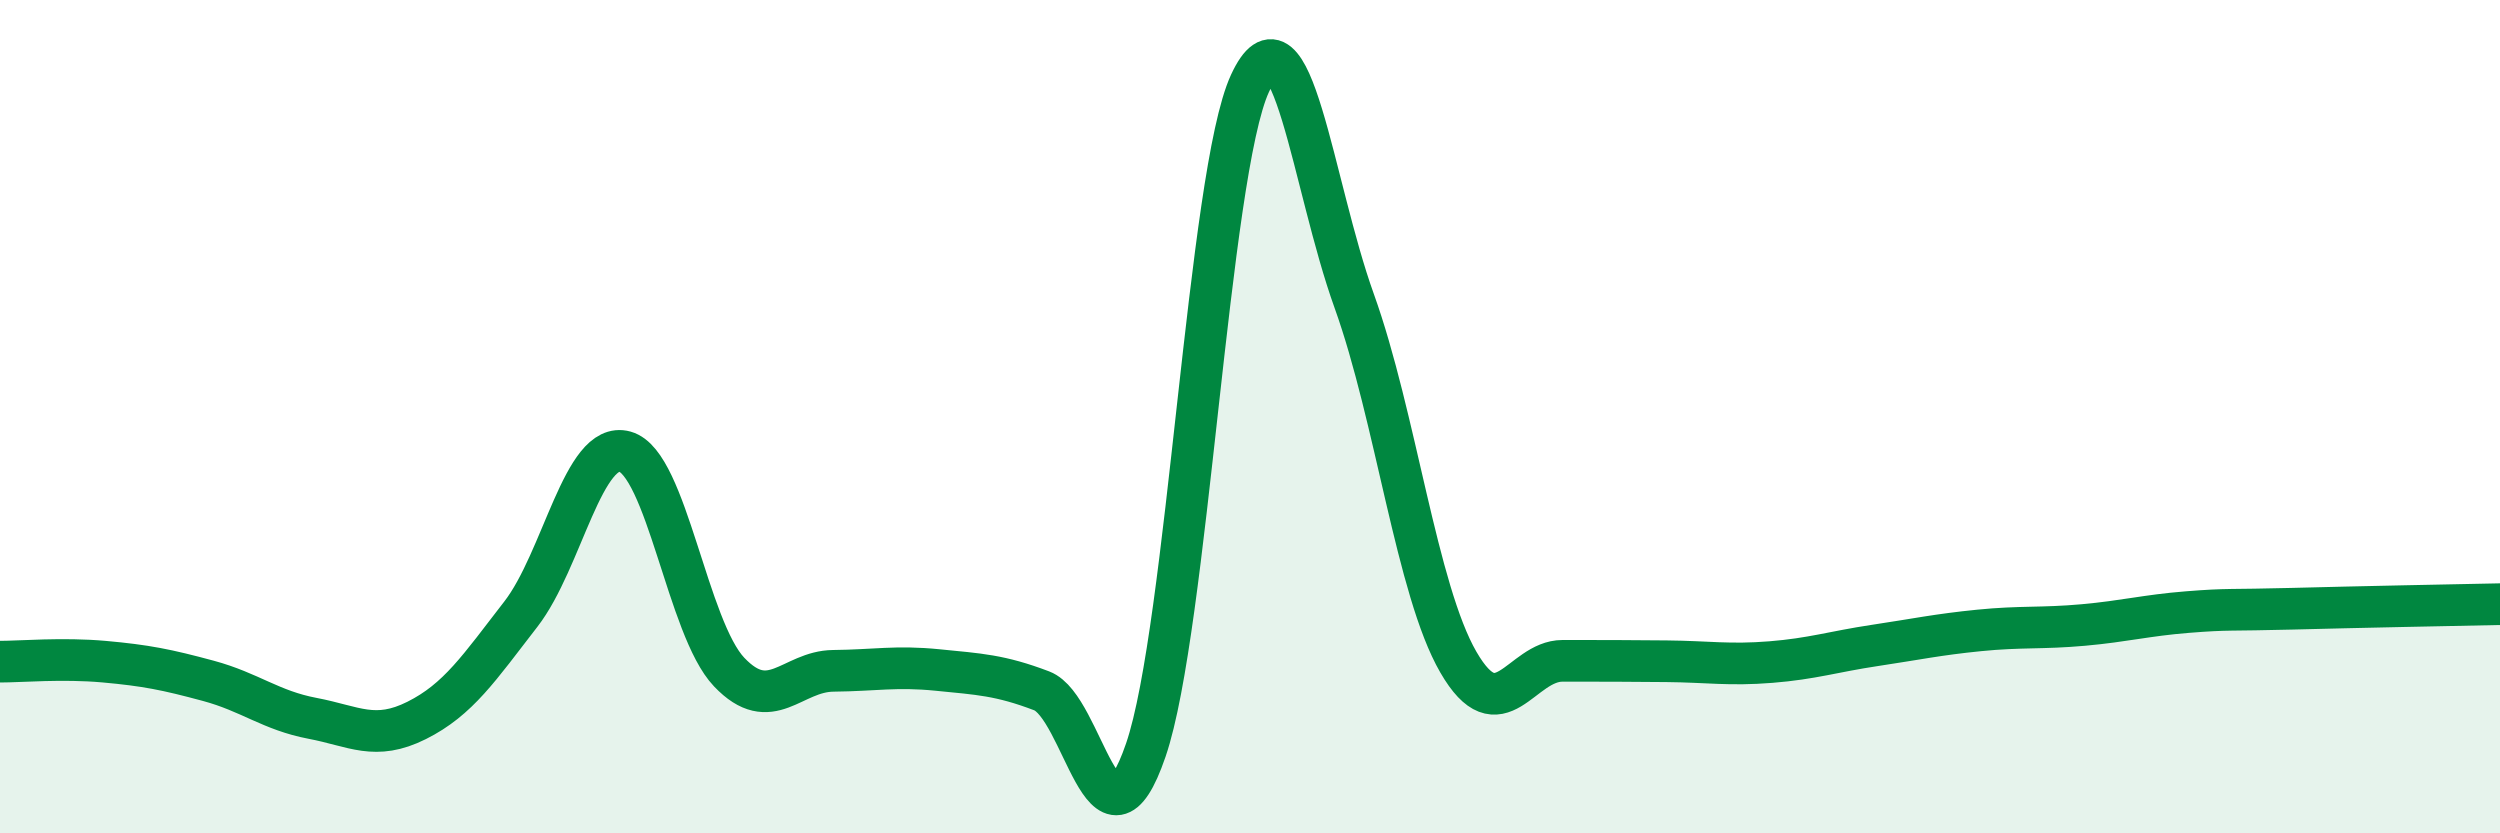 
    <svg width="60" height="20" viewBox="0 0 60 20" xmlns="http://www.w3.org/2000/svg">
      <path
        d="M 0,15.88 C 0.5,15.88 1.5,15.79 2.5,15.88 C 3.5,15.97 4,16.07 5,16.34 C 6,16.61 6.5,17.05 7.5,17.24 C 8.5,17.43 9,17.79 10,17.29 C 11,16.79 11.5,16.03 12.5,14.74 C 13.5,13.45 14,10.56 15,10.84 C 16,11.12 16.5,15.08 17.5,16.13 C 18.5,17.18 19,16.11 20,16.1 C 21,16.09 21.5,15.98 22.5,16.08 C 23.5,16.18 24,16.2 25,16.58 C 26,16.96 26.5,20.92 27.5,18 C 28.5,15.08 29,4.16 30,2 C 31,-0.16 31.5,4.44 32.5,7.22 C 33.5,10 34,14.16 35,15.89 C 36,17.62 36.5,15.86 37.5,15.86 C 38.5,15.86 39,15.86 40,15.87 C 41,15.88 41.5,15.97 42.5,15.89 C 43.5,15.81 44,15.64 45,15.49 C 46,15.34 46.5,15.23 47.5,15.13 C 48.5,15.03 49,15.09 50,15 C 51,14.91 51.5,14.77 52.5,14.69 C 53.5,14.61 53.5,14.65 55,14.61 C 56.5,14.57 59,14.52 60,14.5L60 20L0 20Z"
        fill="#008740"
        opacity="0.1"
        stroke-linecap="round"
        stroke-linejoin="round"
      />
      <path
        d="M 0,15.88 C 0.5,15.88 1.5,15.79 2.5,15.88 C 3.5,15.97 4,16.07 5,16.34 C 6,16.61 6.5,17.05 7.5,17.24 C 8.5,17.43 9,17.79 10,17.29 C 11,16.79 11.5,16.03 12.5,14.74 C 13.5,13.45 14,10.56 15,10.84 C 16,11.12 16.5,15.08 17.5,16.13 C 18.5,17.18 19,16.11 20,16.1 C 21,16.09 21.5,15.98 22.5,16.08 C 23.5,16.18 24,16.2 25,16.58 C 26,16.96 26.5,20.92 27.5,18 C 28.5,15.08 29,4.16 30,2 C 31,-0.16 31.5,4.44 32.5,7.22 C 33.5,10 34,14.16 35,15.89 C 36,17.62 36.5,15.86 37.5,15.86 C 38.5,15.86 39,15.86 40,15.87 C 41,15.88 41.5,15.97 42.5,15.89 C 43.5,15.81 44,15.64 45,15.49 C 46,15.34 46.5,15.23 47.5,15.13 C 48.5,15.03 49,15.09 50,15 C 51,14.91 51.5,14.77 52.5,14.69 C 53.5,14.61 53.5,14.65 55,14.61 C 56.5,14.57 59,14.52 60,14.5"
        stroke="#008740"
        stroke-width="1"
        fill="none"
        stroke-linecap="round"
        stroke-linejoin="round"
      />
    </svg>
  